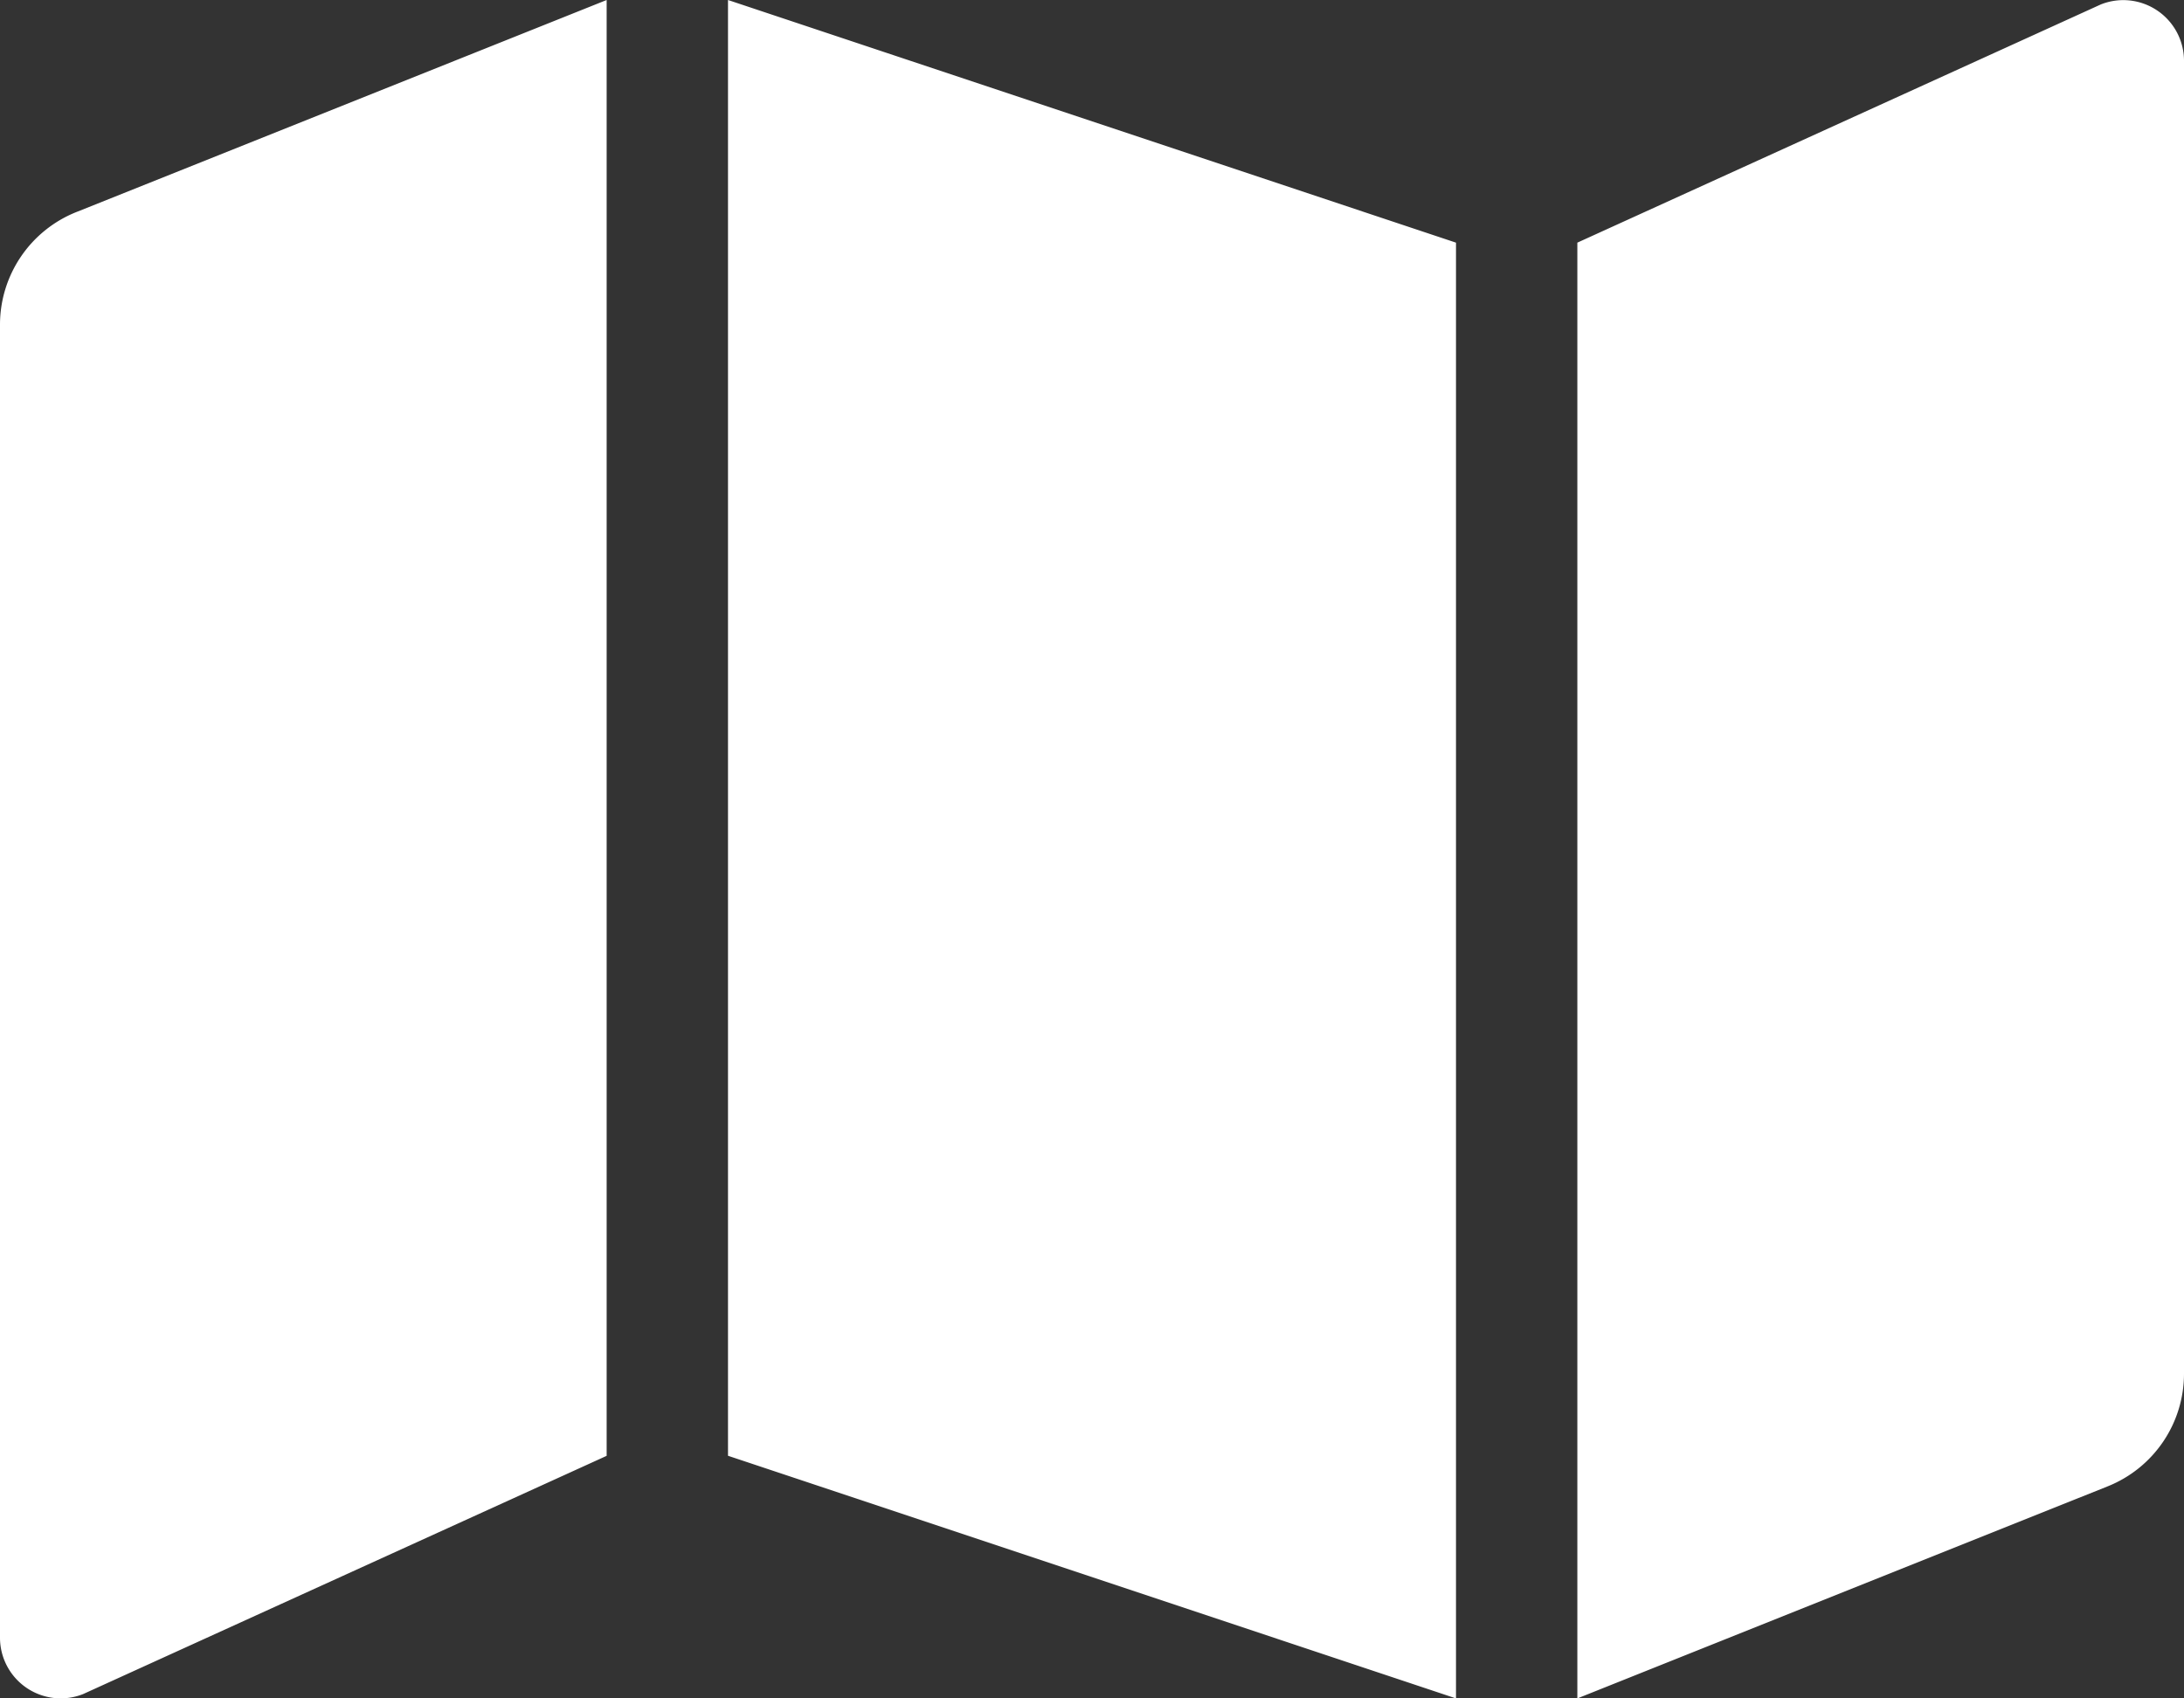 <svg xmlns="http://www.w3.org/2000/svg" width="29.571" height="23" viewBox="0 0 29.571 23">
  <rect x="0" y="0" width="29.571" height="23" fill="#333333" stroke="none"/>
  <path id="Icon_awesome-map" data-name="Icon awesome-map" d="M0,6.648v17.78a.822.822,0,0,0,1.126.763l7.088-3.226V2.25L1.033,5.122A1.643,1.643,0,0,0,0,6.648ZM9.857,21.964l9.857,3.286V5.536L9.857,2.25ZM28.445,2.31,21.357,5.536V25.25l7.181-2.872a1.643,1.643,0,0,0,1.033-1.525V3.072A.822.822,0,0,0,28.445,2.31Z" transform="translate(0 -2.25)" fill="#fff"/>
</svg>
